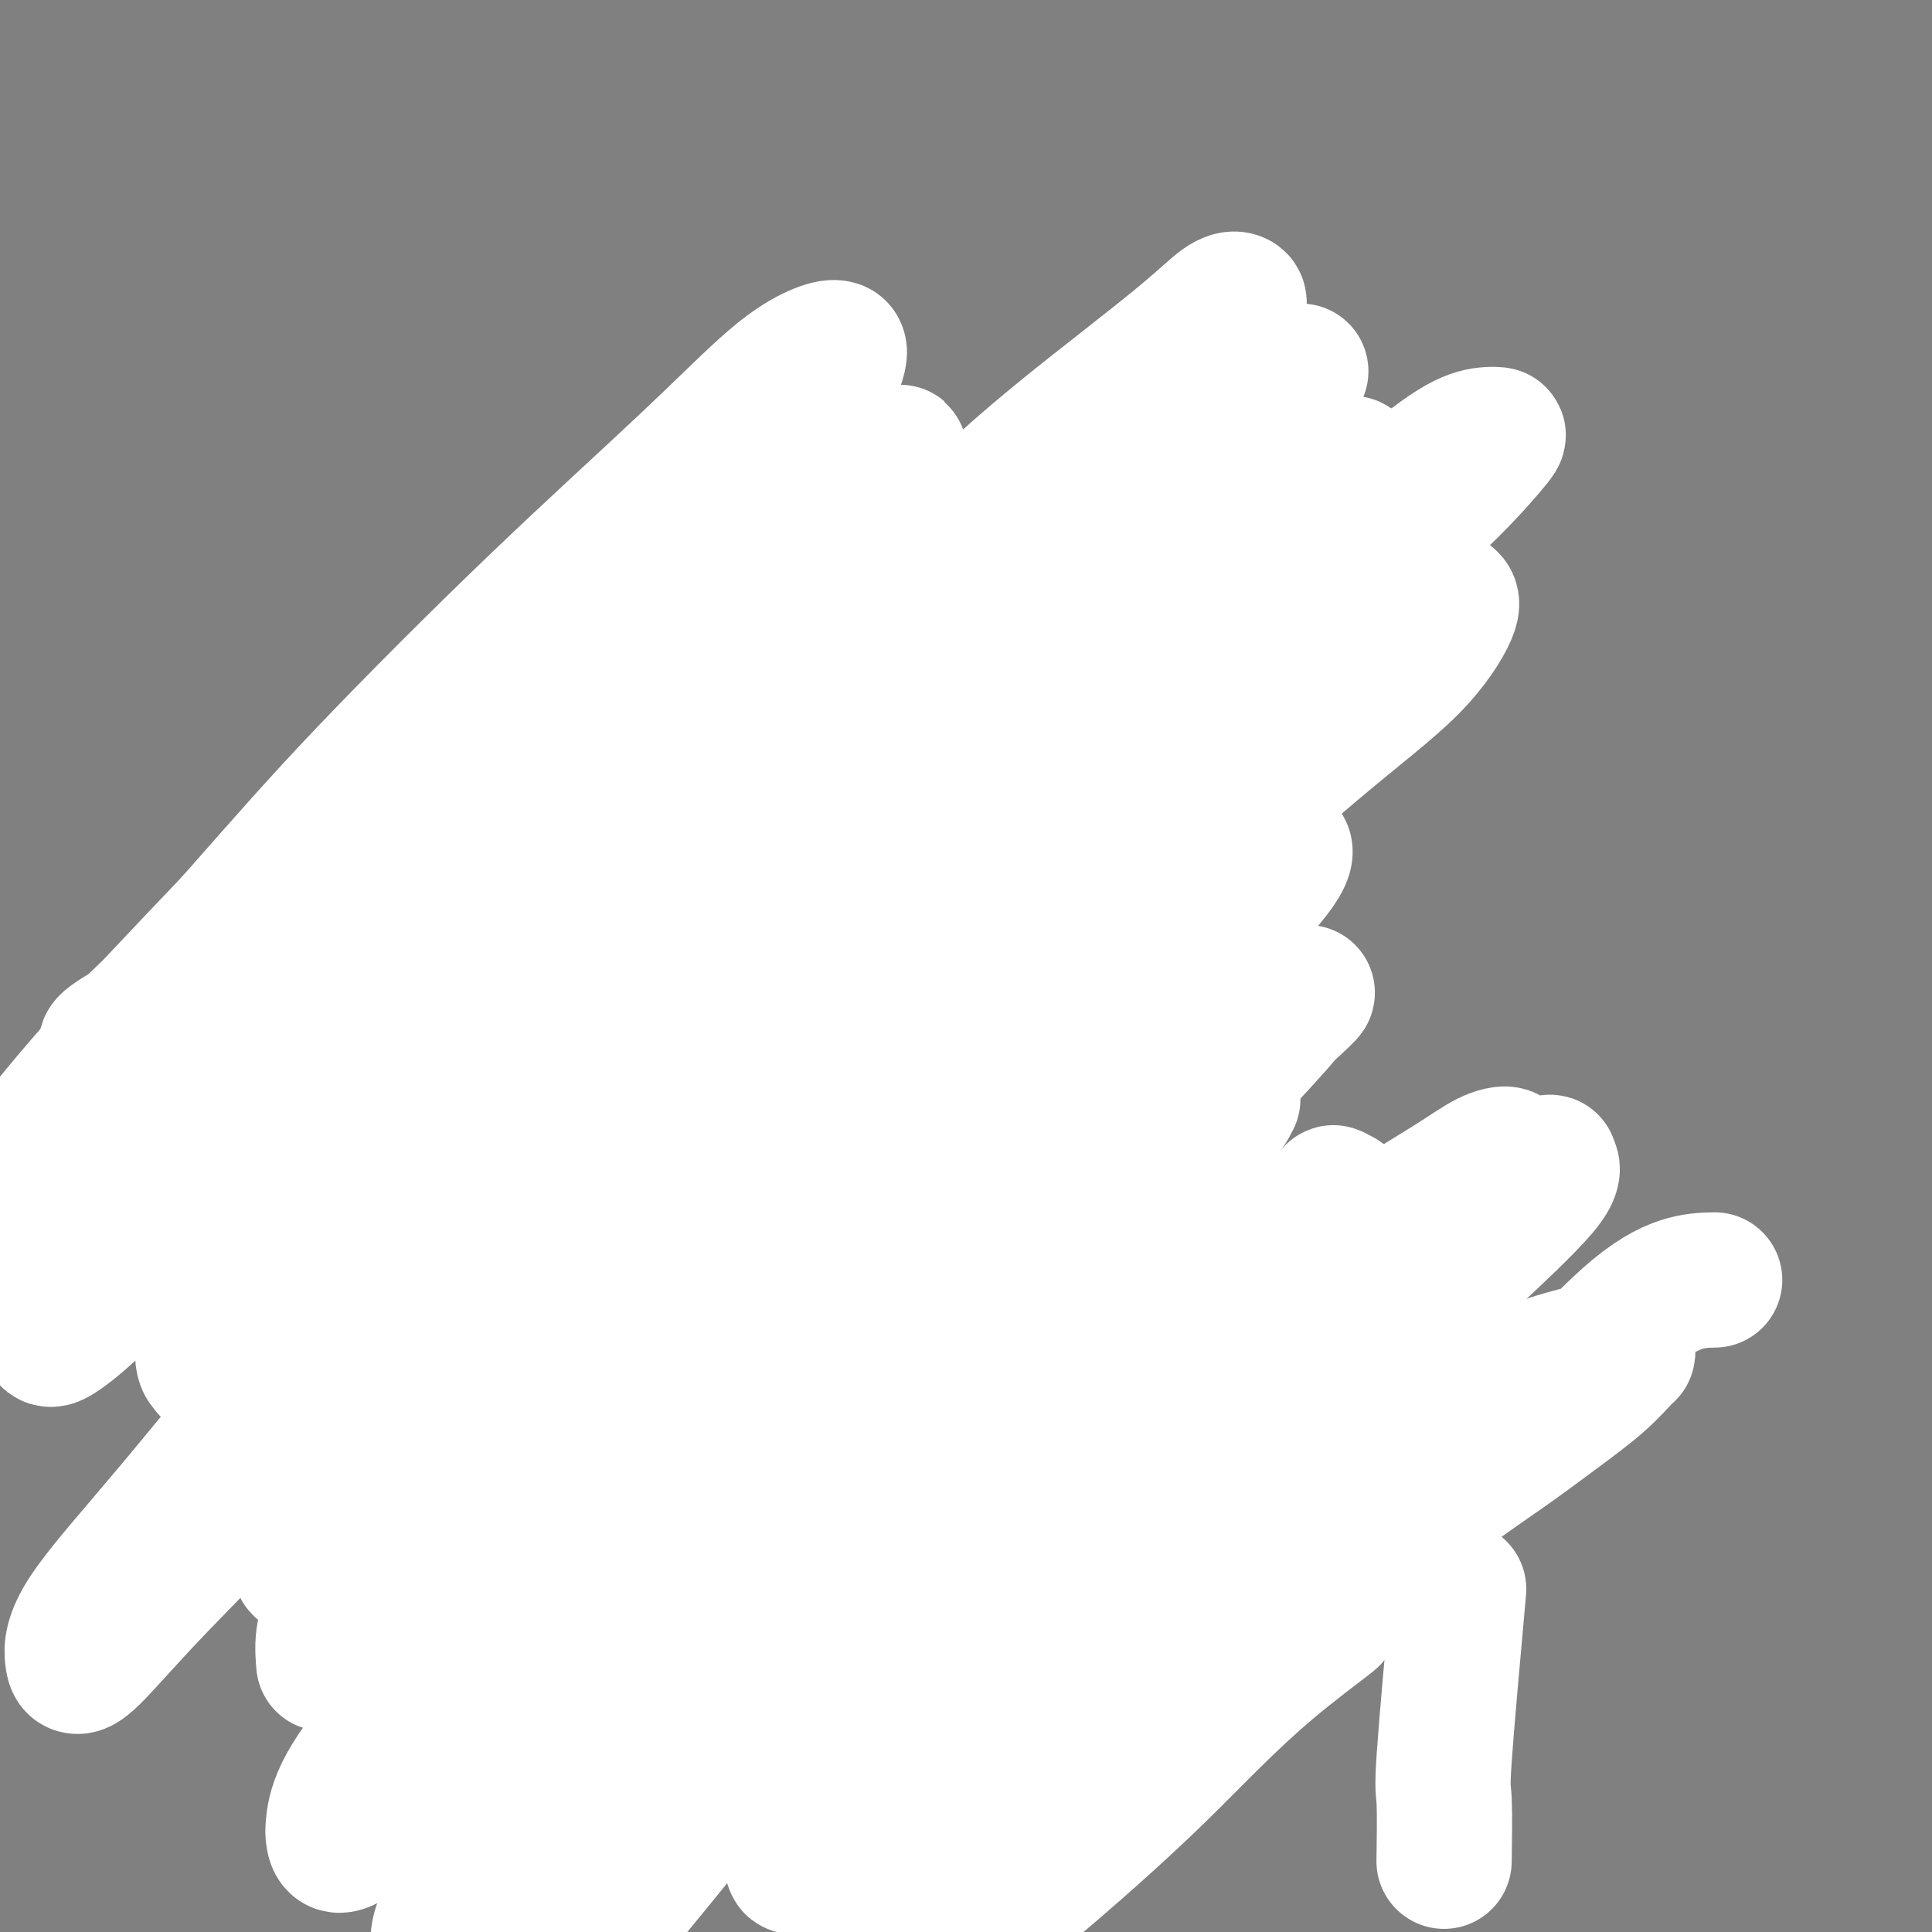 <svg viewBox='0 0 400 400' version='1.1' xmlns='http://www.w3.org/2000/svg' xmlns:xlink='http://www.w3.org/1999/xlink'><rect x="0" y="0" width="400" height="400" fill="#808080" stroke="none"/><g fill='none' stroke='#000000' stroke-width='6' stroke-linecap='round' stroke-linejoin='round'><path d='M84,149c1.693,3.891 3.386,7.783 4,10c0.614,2.217 0.150,2.761 0,4c-0.150,1.239 0.013,3.174 0,5c-0.013,1.826 -0.201,3.543 0,5c0.201,1.457 0.790,2.655 1,4c0.210,1.345 0.042,2.839 0,4c-0.042,1.161 0.044,1.990 0,3c-0.044,1.010 -0.218,2.203 0,3c0.218,0.797 0.828,1.200 1,2c0.172,0.800 -0.094,1.999 0,3c0.094,1.001 0.547,1.804 1,3c0.453,1.196 0.905,2.784 1,4c0.095,1.216 -0.168,2.061 0,3c0.168,0.939 0.767,1.971 1,3c0.233,1.029 0.100,2.054 0,3c-0.100,0.946 -0.167,1.813 0,3c0.167,1.187 0.566,2.693 1,4c0.434,1.307 0.901,2.414 1,4c0.099,1.586 -0.169,3.652 0,5c0.169,1.348 0.777,1.978 1,3c0.223,1.022 0.063,2.437 0,4c-0.063,1.563 -0.027,3.275 0,5c0.027,1.725 0.046,3.465 0,5c-0.046,1.535 -0.156,2.867 0,4c0.156,1.133 0.578,2.066 1,3'/><path d='M97,248c1.394,14.465 0.377,6.129 0,4c-0.377,-2.129 -0.116,1.949 0,4c0.116,2.051 0.086,2.074 0,3c-0.086,0.926 -0.229,2.754 0,4c0.229,1.246 0.831,1.910 1,3c0.169,1.090 -0.096,2.605 0,4c0.096,1.395 0.551,2.671 1,4c0.449,1.329 0.891,2.710 1,4c0.109,1.290 -0.114,2.487 0,4c0.114,1.513 0.567,3.340 1,5c0.433,1.660 0.848,3.151 1,5c0.152,1.849 0.041,4.056 0,6c-0.041,1.944 -0.011,3.626 0,5c0.011,1.374 0.003,2.439 0,4c-0.003,1.561 -0.001,3.618 0,5c0.001,1.382 0.000,2.090 0,3c-0.000,0.910 -0.000,2.024 0,3c0.000,0.976 0.000,1.814 0,3c-0.000,1.186 -0.001,2.718 0,4c0.001,1.282 0.004,2.313 0,3c-0.004,0.687 -0.016,1.032 0,2c0.016,0.968 0.061,2.561 0,4c-0.061,1.439 -0.227,2.724 0,4c0.227,1.276 0.848,2.543 1,4c0.152,1.457 -0.166,3.105 0,5c0.166,1.895 0.815,4.038 1,6c0.185,1.962 -0.094,3.744 0,5c0.094,1.256 0.561,1.986 1,3c0.439,1.014 0.849,2.311 1,3c0.151,0.689 0.043,0.768 0,1c-0.043,0.232 -0.022,0.616 0,1'/><path d='M106,366c1.570,18.480 0.994,5.680 1,1c0.006,-4.680 0.592,-1.239 1,0c0.408,1.239 0.637,0.276 1,0c0.363,-0.276 0.859,0.136 1,0c0.141,-0.136 -0.072,-0.821 0,-1c0.072,-0.179 0.428,0.148 1,0c0.572,-0.148 1.361,-0.772 2,-1c0.639,-0.228 1.128,-0.061 2,0c0.872,0.061 2.127,0.016 3,0c0.873,-0.016 1.363,-0.004 2,0c0.637,0.004 1.421,0.001 2,0c0.579,-0.001 0.952,-0.000 2,0c1.048,0.000 2.772,0.000 4,0c1.228,-0.000 1.959,-0.000 3,0c1.041,0.000 2.393,0.000 4,0c1.607,-0.000 3.468,-0.000 5,0c1.532,0.000 2.735,0.000 4,0c1.265,-0.000 2.593,-0.000 4,0c1.407,0.000 2.893,0.000 4,0c1.107,-0.000 1.833,-0.000 3,0c1.167,0.000 2.773,0.000 4,0c1.227,-0.000 2.076,-0.000 3,0c0.924,0.000 1.924,0.000 3,0c1.076,-0.000 2.226,-0.000 3,0c0.774,0.000 1.170,0.000 2,0c0.830,-0.000 2.094,-0.000 3,0c0.906,0.000 1.453,0.000 2,0'/><path d='M175,365c11.048,-0.155 4.167,-0.041 2,0c-2.167,0.041 0.381,0.011 2,0c1.619,-0.011 2.310,-0.003 3,0c0.690,0.003 1.381,-0.000 2,0c0.619,0.000 1.167,0.004 2,0c0.833,-0.004 1.951,-0.015 3,0c1.049,0.015 2.028,0.057 3,0c0.972,-0.057 1.936,-0.212 3,0c1.064,0.212 2.229,0.793 3,1c0.771,0.207 1.147,0.041 2,0c0.853,-0.041 2.183,0.042 3,0c0.817,-0.042 1.122,-0.208 2,0c0.878,0.208 2.328,0.792 3,1c0.672,0.208 0.565,0.042 1,0c0.435,-0.042 1.412,0.040 2,0c0.588,-0.040 0.787,-0.203 1,0c0.213,0.203 0.441,0.772 1,1c0.559,0.228 1.448,0.114 2,0c0.552,-0.114 0.765,-0.227 1,0c0.235,0.227 0.492,0.793 1,1c0.508,0.207 1.267,0.056 2,0c0.733,-0.056 1.439,-0.015 2,0c0.561,0.015 0.977,0.004 1,0c0.023,-0.004 -0.347,-0.001 0,0c0.347,0.001 1.413,0.000 2,0c0.587,-0.000 0.697,-0.000 1,0c0.303,0.000 0.801,0.000 1,0c0.199,-0.000 0.100,-0.000 0,0'/><path d='M226,369c7.890,0.440 2.114,-0.460 0,-1c-2.114,-0.540 -0.567,-0.718 0,-1c0.567,-0.282 0.152,-0.666 0,-1c-0.152,-0.334 -0.042,-0.617 0,-1c0.042,-0.383 0.014,-0.864 0,-1c-0.014,-0.136 -0.015,0.074 0,0c0.015,-0.074 0.047,-0.433 0,-1c-0.047,-0.567 -0.171,-1.344 0,-2c0.171,-0.656 0.638,-1.193 1,-2c0.362,-0.807 0.618,-1.884 1,-3c0.382,-1.116 0.891,-2.272 1,-3c0.109,-0.728 -0.182,-1.027 0,-2c0.182,-0.973 0.837,-2.621 1,-4c0.163,-1.379 -0.166,-2.490 0,-4c0.166,-1.510 0.828,-3.418 1,-5c0.172,-1.582 -0.146,-2.837 0,-5c0.146,-2.163 0.756,-5.234 1,-8c0.244,-2.766 0.122,-5.225 0,-8c-0.122,-2.775 -0.244,-5.864 0,-9c0.244,-3.136 0.854,-6.319 1,-9c0.146,-2.681 -0.171,-4.859 0,-7c0.171,-2.141 0.830,-4.245 1,-6c0.170,-1.755 -0.151,-3.162 0,-5c0.151,-1.838 0.772,-4.107 1,-6c0.228,-1.893 0.061,-3.409 0,-5c-0.061,-1.591 -0.016,-3.258 0,-5c0.016,-1.742 0.004,-3.560 0,-5c-0.004,-1.440 -0.001,-2.503 0,-4c0.001,-1.497 0.000,-3.428 0,-5c-0.000,-1.572 -0.000,-2.786 0,-4'/><path d='M235,247c0.403,-12.962 -0.089,-6.368 0,-5c0.089,1.368 0.759,-2.492 1,-5c0.241,-2.508 0.055,-3.665 0,-5c-0.055,-1.335 0.023,-2.848 0,-5c-0.023,-2.152 -0.147,-4.941 0,-7c0.147,-2.059 0.565,-3.386 1,-5c0.435,-1.614 0.886,-3.516 1,-5c0.114,-1.484 -0.110,-2.551 0,-4c0.110,-1.449 0.554,-3.279 1,-5c0.446,-1.721 0.893,-3.335 1,-5c0.107,-1.665 -0.125,-3.383 0,-5c0.125,-1.617 0.607,-3.132 1,-5c0.393,-1.868 0.697,-4.089 1,-6c0.303,-1.911 0.606,-3.511 1,-5c0.394,-1.489 0.880,-2.865 1,-4c0.120,-1.135 -0.127,-2.027 0,-3c0.127,-0.973 0.626,-2.027 1,-3c0.374,-0.973 0.622,-1.865 1,-3c0.378,-1.135 0.886,-2.513 1,-4c0.114,-1.487 -0.166,-3.085 0,-4c0.166,-0.915 0.776,-1.149 1,-2c0.224,-0.851 0.060,-2.318 0,-3c-0.060,-0.682 -0.016,-0.578 0,-1c0.016,-0.422 0.004,-1.370 0,-2c-0.004,-0.630 -0.001,-0.942 0,-1c0.001,-0.058 0.000,0.139 0,0c-0.000,-0.139 -0.000,-0.615 0,-1c0.000,-0.385 0.000,-0.681 0,-1c-0.000,-0.319 -0.000,-0.663 0,-1c0.000,-0.337 0.000,-0.668 0,-1c-0.000,-0.332 -0.000,-0.666 0,-1'/><path d='M248,140c1.815,-16.553 -0.148,-4.435 -1,0c-0.852,4.435 -0.593,1.188 -1,0c-0.407,-1.188 -1.480,-0.318 -2,0c-0.520,0.318 -0.485,0.085 -1,0c-0.515,-0.085 -1.578,-0.023 -2,0c-0.422,0.023 -0.203,0.006 -1,0c-0.797,-0.006 -2.611,-0.002 -4,0c-1.389,0.002 -2.352,0.000 -3,0c-0.648,-0.000 -0.980,-0.000 -2,0c-1.020,0.000 -2.726,0.000 -4,0c-1.274,-0.000 -2.115,-0.000 -3,0c-0.885,0.000 -1.814,0.000 -3,0c-1.186,-0.000 -2.630,-0.000 -4,0c-1.370,0.000 -2.666,0.000 -4,0c-1.334,-0.000 -2.704,-0.000 -4,0c-1.296,0.000 -2.517,0.000 -4,0c-1.483,-0.000 -3.227,-0.000 -5,0c-1.773,0.000 -3.573,0.000 -5,0c-1.427,-0.000 -2.480,-0.000 -4,0c-1.520,0.000 -3.505,0.000 -5,0c-1.495,-0.000 -2.499,-0.000 -4,0c-1.501,0.000 -3.499,0.000 -5,0c-1.501,-0.000 -2.504,-0.000 -4,0c-1.496,0.000 -3.483,0.000 -5,0c-1.517,-0.000 -2.562,-0.000 -4,0c-1.438,0.000 -3.268,0.000 -5,0c-1.732,-0.000 -3.366,0.000 -5,0'/><path d='M154,140c-15.644,-0.059 -7.755,-0.208 -6,0c1.755,0.208 -2.625,0.773 -5,1c-2.375,0.227 -2.746,0.117 -4,0c-1.254,-0.117 -3.392,-0.241 -5,0c-1.608,0.241 -2.688,0.848 -4,1c-1.312,0.152 -2.857,-0.152 -4,0c-1.143,0.152 -1.885,0.759 -3,1c-1.115,0.241 -2.604,0.117 -4,0c-1.396,-0.117 -2.699,-0.228 -4,0c-1.301,0.228 -2.601,0.793 -4,1c-1.399,0.207 -2.896,0.055 -4,0c-1.104,-0.055 -1.813,-0.015 -3,0c-1.187,0.015 -2.850,0.004 -4,0c-1.150,-0.004 -1.785,-0.001 -3,0c-1.215,0.001 -3.009,-0.001 -4,0c-0.991,0.001 -1.180,0.004 -2,0c-0.820,-0.004 -2.272,-0.015 -3,0c-0.728,0.015 -0.731,0.056 -1,0c-0.269,-0.056 -0.803,-0.207 -1,0c-0.197,0.207 -0.056,0.774 0,1c0.056,0.226 0.028,0.113 0,0'/></g>
<g fill='none' stroke='#00BAD8' stroke-width='6' stroke-linecap='round' stroke-linejoin='round'><path d='M92,237c1.170,0.000 2.339,0.001 3,0c0.661,-0.001 0.812,-0.003 2,0c1.188,0.003 3.413,0.011 5,0c1.587,-0.011 2.535,-0.041 4,0c1.465,0.041 3.445,0.155 5,0c1.555,-0.155 2.683,-0.577 4,-1c1.317,-0.423 2.822,-0.845 4,-1c1.178,-0.155 2.030,-0.041 3,0c0.970,0.041 2.060,0.011 3,0c0.940,-0.011 1.731,-0.003 3,0c1.269,0.003 3.015,0.001 4,0c0.985,-0.001 1.208,-0.000 2,0c0.792,0.000 2.154,0.000 3,0c0.846,-0.000 1.178,-0.000 2,0c0.822,0.000 2.134,0.000 3,0c0.866,-0.000 1.285,-0.000 2,0c0.715,0.000 1.727,0.000 3,0c1.273,-0.000 2.809,-0.000 4,0c1.191,0.000 2.039,0.000 3,0c0.961,-0.000 2.035,-0.000 3,0c0.965,0.000 1.819,0.000 3,0c1.181,-0.000 2.688,-0.000 4,0c1.312,0.000 2.430,0.000 4,0c1.570,-0.000 3.591,-0.000 5,0c1.409,0.000 2.204,0.000 3,0'/><path d='M176,235c13.543,-0.305 5.401,-0.067 3,0c-2.401,0.067 0.939,-0.038 3,0c2.061,0.038 2.844,0.220 4,0c1.156,-0.220 2.684,-0.843 4,-1c1.316,-0.157 2.421,0.150 4,0c1.579,-0.150 3.633,-0.758 5,-1c1.367,-0.242 2.047,-0.117 3,0c0.953,0.117 2.180,0.228 3,0c0.820,-0.228 1.233,-0.793 2,-1c0.767,-0.207 1.887,-0.055 3,0c1.113,0.055 2.219,0.015 3,0c0.781,-0.015 1.239,-0.004 2,0c0.761,0.004 1.827,0.001 3,0c1.173,-0.001 2.454,-0.000 3,0c0.546,0.000 0.359,0.000 1,0c0.641,-0.000 2.112,-0.000 3,0c0.888,0.000 1.194,0.000 2,0c0.806,-0.000 2.111,-0.000 3,0c0.889,0.000 1.363,0.000 2,0c0.637,-0.000 1.439,-0.000 2,0c0.561,0.000 0.882,0.000 1,0c0.118,-0.000 0.034,-0.000 0,0c-0.034,0.000 -0.017,0.000 0,0'/><path d='M97,284c-0.462,-3.030 -0.924,-6.059 -1,-8c-0.076,-1.941 0.236,-2.793 1,-4c0.764,-1.207 1.982,-2.768 3,-4c1.018,-1.232 1.837,-2.134 3,-3c1.163,-0.866 2.669,-1.697 5,1c2.331,2.697 5.486,8.922 8,14c2.514,5.078 4.386,9.007 6,13c1.614,3.993 2.970,8.048 4,12c1.030,3.952 1.733,7.802 2,11c0.267,3.198 0.099,5.744 0,8c-0.099,2.256 -0.128,4.221 0,5c0.128,0.779 0.413,0.373 0,0c-0.413,-0.373 -1.525,-0.714 -3,-4c-1.475,-3.286 -3.314,-9.516 -5,-16c-1.686,-6.484 -3.218,-13.222 -4,-20c-0.782,-6.778 -0.814,-13.594 -1,-19c-0.186,-5.406 -0.526,-9.400 0,-13c0.526,-3.600 1.917,-6.804 3,-9c1.083,-2.196 1.858,-3.383 3,-4c1.142,-0.617 2.650,-0.664 4,0c1.350,0.664 2.541,2.040 4,6c1.459,3.960 3.185,10.504 4,17c0.815,6.496 0.718,12.945 1,19c0.282,6.055 0.944,11.718 1,17c0.056,5.282 -0.493,10.184 -1,14c-0.507,3.816 -0.973,6.545 -2,9c-1.027,2.455 -2.615,4.636 -4,6c-1.385,1.364 -2.567,1.912 -4,2c-1.433,0.088 -3.117,-0.284 -5,-4c-1.883,-3.716 -3.967,-10.776 -5,-18c-1.033,-7.224 -1.017,-14.612 -1,-22'/><path d='M113,290c-0.046,-6.972 0.340,-13.403 1,-19c0.660,-5.597 1.593,-10.362 3,-14c1.407,-3.638 3.287,-6.150 5,-8c1.713,-1.850 3.261,-3.037 5,-3c1.739,0.037 3.671,1.297 6,6c2.329,4.703 5.055,12.850 7,20c1.945,7.150 3.107,13.305 4,19c0.893,5.695 1.516,10.930 2,16c0.484,5.070 0.828,9.974 0,14c-0.828,4.026 -2.829,7.175 -5,10c-2.171,2.825 -4.511,5.325 -7,7c-2.489,1.675 -5.127,2.524 -8,2c-2.873,-0.524 -5.981,-2.423 -9,-7c-3.019,-4.577 -5.948,-11.834 -8,-19c-2.052,-7.166 -3.227,-14.241 -4,-21c-0.773,-6.759 -1.145,-13.203 -1,-19c0.145,-5.797 0.805,-10.949 2,-15c1.195,-4.051 2.924,-7.002 5,-9c2.076,-1.998 4.500,-3.042 7,-3c2.500,0.042 5.076,1.171 8,4c2.924,2.829 6.195,7.360 9,12c2.805,4.640 5.143,9.390 7,15c1.857,5.610 3.231,12.081 4,18c0.769,5.919 0.933,11.285 1,16c0.067,4.715 0.038,8.777 0,12c-0.038,3.223 -0.086,5.605 -1,7c-0.914,1.395 -2.695,1.802 -5,2c-2.305,0.198 -5.133,0.187 -8,-2c-2.867,-2.187 -5.772,-6.550 -8,-11c-2.228,-4.450 -3.779,-8.986 -5,-15c-1.221,-6.014 -2.110,-13.507 -3,-21'/><path d='M117,284c-1.456,-8.441 -1.095,-11.543 0,-16c1.095,-4.457 2.925,-10.269 5,-14c2.075,-3.731 4.394,-5.382 7,-6c2.606,-0.618 5.500,-0.203 8,0c2.500,0.203 4.606,0.193 7,2c2.394,1.807 5.077,5.431 7,10c1.923,4.569 3.088,10.083 4,16c0.912,5.917 1.573,12.236 2,18c0.427,5.764 0.621,10.972 0,16c-0.621,5.028 -2.056,9.877 -4,14c-1.944,4.123 -4.398,7.522 -7,10c-2.602,2.478 -5.354,4.036 -8,5c-2.646,0.964 -5.186,1.332 -8,0c-2.814,-1.332 -5.900,-4.366 -8,-9c-2.100,-4.634 -3.212,-10.870 -4,-18c-0.788,-7.130 -1.253,-15.156 -1,-22c0.253,-6.844 1.223,-12.507 3,-18c1.777,-5.493 4.362,-10.814 7,-15c2.638,-4.186 5.330,-7.235 8,-9c2.670,-1.765 5.317,-2.246 8,-2c2.683,0.246 5.403,1.219 8,4c2.597,2.781 5.070,7.368 7,13c1.930,5.632 3.316,12.307 4,20c0.684,7.693 0.666,16.404 1,24c0.334,7.596 1.019,14.077 0,20c-1.019,5.923 -3.741,11.287 -6,15c-2.259,3.713 -4.056,5.774 -6,7c-1.944,1.226 -4.037,1.617 -6,1c-1.963,-0.617 -3.798,-2.243 -5,-7c-1.202,-4.757 -1.772,-12.645 -2,-21c-0.228,-8.355 -0.114,-17.178 0,-26'/><path d='M138,296c0.168,-11.930 1.587,-18.255 4,-25c2.413,-6.745 5.819,-13.909 9,-19c3.181,-5.091 6.138,-8.107 9,-10c2.862,-1.893 5.629,-2.662 8,-3c2.371,-0.338 4.345,-0.244 6,2c1.655,2.244 2.992,6.638 4,13c1.008,6.362 1.688,14.691 2,23c0.312,8.309 0.256,16.596 0,24c-0.256,7.404 -0.713,13.924 -2,19c-1.287,5.076 -3.406,8.708 -5,11c-1.594,2.292 -2.663,3.243 -4,4c-1.337,0.757 -2.941,1.320 -4,-1c-1.059,-2.320 -1.574,-7.524 -2,-14c-0.426,-6.476 -0.763,-14.224 0,-22c0.763,-7.776 2.625,-15.580 5,-22c2.375,-6.420 5.263,-11.455 8,-16c2.737,-4.545 5.322,-8.599 8,-11c2.678,-2.401 5.450,-3.149 8,-4c2.550,-0.851 4.879,-1.804 7,0c2.121,1.804 4.036,6.366 5,12c0.964,5.634 0.978,12.341 1,19c0.022,6.659 0.052,13.269 0,20c-0.052,6.731 -0.185,13.582 -1,19c-0.815,5.418 -2.313,9.403 -4,12c-1.687,2.597 -3.565,3.807 -5,5c-1.435,1.193 -2.429,2.369 -3,1c-0.571,-1.369 -0.720,-5.285 -1,-10c-0.280,-4.715 -0.691,-10.231 -1,-17c-0.309,-6.769 -0.517,-14.791 0,-22c0.517,-7.209 1.758,-13.604 3,-20'/><path d='M193,264c1.164,-9.311 2.573,-11.589 4,-15c1.427,-3.411 2.873,-7.954 4,-10c1.127,-2.046 1.937,-1.594 3,-2c1.063,-0.406 2.380,-1.670 3,2c0.620,3.670 0.545,12.272 1,20c0.455,7.728 1.441,14.580 2,22c0.559,7.420 0.691,15.408 1,22c0.309,6.592 0.793,11.787 1,16c0.207,4.213 0.135,7.443 0,9c-0.135,1.557 -0.333,1.440 -1,1c-0.667,-0.440 -1.802,-1.204 -3,-4c-1.198,-2.796 -2.457,-7.625 -4,-13c-1.543,-5.375 -3.369,-11.296 -4,-18c-0.631,-6.704 -0.066,-14.190 0,-20c0.066,-5.810 -0.365,-9.942 0,-14c0.365,-4.058 1.526,-8.040 3,-11c1.474,-2.960 3.260,-4.898 5,-6c1.740,-1.102 3.435,-1.368 5,-1c1.565,0.368 3.000,1.369 4,5c1.000,3.631 1.564,9.892 2,16c0.436,6.108 0.744,12.063 1,18c0.256,5.937 0.462,11.857 0,17c-0.462,5.143 -1.590,9.509 -3,14c-1.410,4.491 -3.102,9.107 -5,12c-1.898,2.893 -4.004,4.062 -6,5c-1.996,0.938 -3.884,1.644 -6,1c-2.116,-0.644 -4.459,-2.637 -6,-6c-1.541,-3.363 -2.279,-8.097 -3,-14c-0.721,-5.903 -1.425,-12.974 -2,-20c-0.575,-7.026 -1.021,-14.007 0,-20c1.021,-5.993 3.511,-10.996 6,-16'/><path d='M195,254c1.977,-4.070 3.920,-6.245 6,-8c2.080,-1.755 4.296,-3.089 6,-4c1.704,-0.911 2.894,-1.400 4,0c1.106,1.400 2.126,4.690 3,9c0.874,4.310 1.600,9.639 2,16c0.400,6.361 0.472,13.754 0,21c-0.472,7.246 -1.489,14.346 -3,20c-1.511,5.654 -3.516,9.862 -6,14c-2.484,4.138 -5.446,8.207 -8,11c-2.554,2.793 -4.699,4.311 -7,5c-2.301,0.689 -4.759,0.550 -7,0c-2.241,-0.550 -4.266,-1.513 -6,-5c-1.734,-3.487 -3.176,-9.500 -4,-16c-0.824,-6.500 -1.031,-13.487 -1,-20c0.031,-6.513 0.301,-12.554 2,-18c1.699,-5.446 4.829,-10.299 8,-14c3.171,-3.701 6.384,-6.250 9,-8c2.616,-1.750 4.636,-2.702 7,-3c2.364,-0.298 5.073,0.059 7,3c1.927,2.941 3.072,8.466 4,14c0.928,5.534 1.639,11.077 2,17c0.361,5.923 0.373,12.225 0,18c-0.373,5.775 -1.132,11.021 -3,16c-1.868,4.979 -4.846,9.689 -8,14c-3.154,4.311 -6.484,8.222 -10,11c-3.516,2.778 -7.218,4.421 -10,5c-2.782,0.579 -4.642,0.093 -7,0c-2.358,-0.093 -5.212,0.206 -7,-2c-1.788,-2.206 -2.511,-6.916 -3,-12c-0.489,-5.084 -0.745,-10.542 -1,-16'/><path d='M164,322c-0.498,-7.326 0.258,-11.642 2,-17c1.742,-5.358 4.470,-11.760 7,-17c2.530,-5.240 4.860,-9.320 7,-12c2.140,-2.680 4.088,-3.961 6,-5c1.912,-1.039 3.789,-1.836 5,-2c1.211,-0.164 1.757,0.306 2,3c0.243,2.694 0.182,7.611 0,13c-0.182,5.389 -0.484,11.249 -2,17c-1.516,5.751 -4.247,11.392 -7,17c-2.753,5.608 -5.529,11.182 -9,15c-3.471,3.818 -7.637,5.880 -11,8c-3.363,2.120 -5.924,4.297 -9,5c-3.076,0.703 -6.669,-0.068 -10,0c-3.331,0.068 -6.401,0.973 -9,0c-2.599,-0.973 -4.728,-3.825 -6,-8c-1.272,-4.175 -1.686,-9.672 -2,-14c-0.314,-4.328 -0.526,-7.487 1,-11c1.526,-3.513 4.790,-7.379 8,-11c3.210,-3.621 6.364,-6.997 9,-9c2.636,-2.003 4.753,-2.632 7,-3c2.247,-0.368 4.624,-0.473 6,-1c1.376,-0.527 1.753,-1.476 2,0c0.247,1.476 0.366,5.377 0,10c-0.366,4.623 -1.217,9.968 -3,15c-1.783,5.032 -4.499,9.750 -7,14c-2.501,4.250 -4.788,8.031 -7,11c-2.212,2.969 -4.350,5.127 -7,7c-2.650,1.873 -5.813,3.461 -8,4c-2.187,0.539 -3.396,0.030 -5,0c-1.604,-0.030 -3.601,0.420 -5,-1c-1.399,-1.420 -2.199,-4.710 -3,-8'/><path d='M116,342c-0.789,-3.508 -1.261,-8.279 -1,-13c0.261,-4.721 1.256,-9.391 3,-13c1.744,-3.609 4.236,-6.158 7,-9c2.764,-2.842 5.799,-5.977 8,-8c2.201,-2.023 3.567,-2.932 5,-4c1.433,-1.068 2.934,-2.293 4,-1c1.066,1.293 1.698,5.104 2,10c0.302,4.896 0.272,10.876 0,17c-0.272,6.124 -0.788,12.391 -2,17c-1.212,4.609 -3.120,7.561 -5,10c-1.880,2.439 -3.732,4.364 -6,5c-2.268,0.636 -4.952,-0.017 -7,0c-2.048,0.017 -3.460,0.703 -5,0c-1.540,-0.703 -3.209,-2.797 -4,-6c-0.791,-3.203 -0.703,-7.515 -1,-13c-0.297,-5.485 -0.980,-12.142 0,-18c0.980,-5.858 3.623,-10.918 6,-16c2.377,-5.082 4.489,-10.188 7,-15c2.511,-4.812 5.422,-9.331 8,-13c2.578,-3.669 4.823,-6.489 7,-8c2.177,-1.511 4.286,-1.713 6,-2c1.714,-0.287 3.034,-0.661 4,2c0.966,2.661 1.579,8.355 2,14c0.421,5.645 0.649,11.239 0,16c-0.649,4.761 -2.174,8.687 -4,12c-1.826,3.313 -3.953,6.012 -7,8c-3.047,1.988 -7.012,3.265 -10,4c-2.988,0.735 -4.997,0.929 -8,1c-3.003,0.071 -7.001,0.020 -10,-2c-2.999,-2.020 -5.000,-6.010 -7,-10'/><path d='M108,307c-2.174,-3.985 -4.110,-8.948 -5,-14c-0.890,-5.052 -0.733,-10.194 -1,-15c-0.267,-4.806 -0.959,-9.277 0,-13c0.959,-3.723 3.568,-6.699 6,-9c2.432,-2.301 4.685,-3.926 7,-5c2.315,-1.074 4.691,-1.598 7,-1c2.309,0.598 4.552,2.317 7,6c2.448,3.683 5.103,9.331 7,16c1.897,6.669 3.038,14.358 4,22c0.962,7.642 1.746,15.238 2,21c0.254,5.762 -0.023,9.691 0,14c0.023,4.309 0.347,8.997 0,12c-0.347,3.003 -1.363,4.322 -3,5c-1.637,0.678 -3.895,0.717 -6,1c-2.105,0.283 -4.056,0.810 -6,-1c-1.944,-1.810 -3.879,-5.958 -5,-10c-1.121,-4.042 -1.426,-7.979 -1,-13c0.426,-5.021 1.584,-11.125 4,-16c2.416,-4.875 6.091,-8.521 10,-12c3.909,-3.479 8.053,-6.792 12,-9c3.947,-2.208 7.696,-3.310 11,-4c3.304,-0.690 6.163,-0.968 9,0c2.837,0.968 5.652,3.180 8,7c2.348,3.820 4.230,9.246 6,14c1.770,4.754 3.428,8.834 4,13c0.572,4.166 0.059,8.418 0,13c-0.059,4.582 0.338,9.496 0,13c-0.338,3.504 -1.410,5.599 -2,7c-0.590,1.401 -0.697,2.108 -1,2c-0.303,-0.108 -0.801,-1.031 -1,-4c-0.199,-2.969 -0.100,-7.985 0,-13'/><path d='M181,334c-0.326,-4.623 -0.142,-8.680 1,-13c1.142,-4.320 3.241,-8.904 5,-13c1.759,-4.096 3.179,-7.704 5,-11c1.821,-3.296 4.043,-6.281 6,-8c1.957,-1.719 3.648,-2.173 5,-3c1.352,-0.827 2.364,-2.028 3,0c0.636,2.028 0.895,7.287 1,12c0.105,4.713 0.057,8.882 0,14c-0.057,5.118 -0.123,11.185 0,16c0.123,4.815 0.434,8.379 0,12c-0.434,3.621 -1.613,7.300 -2,10c-0.387,2.700 0.018,4.420 0,6c-0.018,1.580 -0.458,3.019 0,0c0.458,-3.019 1.815,-10.496 3,-16c1.185,-5.504 2.196,-9.035 3,-13c0.804,-3.965 1.399,-8.366 2,-12c0.601,-3.634 1.208,-6.502 2,-8c0.792,-1.498 1.767,-1.625 2,-2c0.233,-0.375 -0.278,-0.999 0,1c0.278,1.999 1.343,6.620 2,11c0.657,4.380 0.905,8.519 1,12c0.095,3.481 0.037,6.305 0,9c-0.037,2.695 -0.052,5.262 0,7c0.052,1.738 0.172,2.645 0,3c-0.172,0.355 -0.634,0.156 -1,0c-0.366,-0.156 -0.634,-0.269 -1,-2c-0.366,-1.731 -0.829,-5.082 -1,-9c-0.171,-3.918 -0.049,-8.405 0,-12c0.049,-3.595 0.024,-6.297 0,-9'/><path d='M217,316c-0.297,-6.695 0.460,-7.431 1,-8c0.540,-0.569 0.863,-0.970 1,-1c0.137,-0.030 0.087,0.313 0,3c-0.087,2.687 -0.210,7.719 -1,13c-0.790,5.281 -2.245,10.813 -3,16c-0.755,5.187 -0.809,10.030 -2,14c-1.191,3.970 -3.520,7.066 -5,9c-1.480,1.934 -2.113,2.706 -3,3c-0.887,0.294 -2.029,0.109 -3,-2c-0.971,-2.109 -1.770,-6.143 -2,-10c-0.230,-3.857 0.109,-7.535 0,-12c-0.109,-4.465 -0.666,-9.715 0,-14c0.666,-4.285 2.555,-7.605 4,-11c1.445,-3.395 2.445,-6.865 4,-9c1.555,-2.135 3.664,-2.933 5,-4c1.336,-1.067 1.899,-2.401 3,0c1.101,2.401 2.740,8.539 4,15c1.260,6.461 2.142,13.245 3,18c0.858,4.755 1.694,7.480 2,10c0.306,2.520 0.082,4.835 0,6c-0.082,1.165 -0.022,1.182 0,-1c0.022,-2.182 0.006,-6.561 0,-12c-0.006,-5.439 -0.002,-11.939 0,-19c0.002,-7.061 0.003,-14.684 0,-22c-0.003,-7.316 -0.011,-14.324 0,-21c0.011,-6.676 0.042,-13.018 1,-18c0.958,-4.982 2.844,-8.603 4,-11c1.156,-2.397 1.580,-3.568 2,-5c0.420,-1.432 0.834,-3.123 1,-1c0.166,2.123 0.083,8.062 0,14'/><path d='M233,256c0.254,5.216 0.390,11.756 0,18c-0.390,6.244 -1.306,12.192 -2,17c-0.694,4.808 -1.167,8.475 -2,11c-0.833,2.525 -2.026,3.906 -3,5c-0.974,1.094 -1.729,1.900 -3,2c-1.271,0.100 -3.058,-0.508 -4,-3c-0.942,-2.492 -1.038,-6.870 -2,-12c-0.962,-5.130 -2.788,-11.013 -4,-17c-1.212,-5.987 -1.809,-12.079 -2,-17c-0.191,-4.921 0.023,-8.670 0,-12c-0.023,-3.330 -0.283,-6.240 0,-8c0.283,-1.760 1.110,-2.370 2,-3c0.890,-0.630 1.844,-1.280 3,0c1.156,1.280 2.516,4.488 4,9c1.484,4.512 3.093,10.326 4,17c0.907,6.674 1.113,14.207 2,22c0.887,7.793 2.454,15.847 3,22c0.546,6.153 0.069,10.403 0,14c-0.069,3.597 0.268,6.539 0,8c-0.268,1.461 -1.142,1.442 -2,0c-0.858,-1.442 -1.699,-4.306 -2,-9c-0.301,-4.694 -0.063,-11.218 0,-18c0.063,-6.782 -0.050,-13.820 0,-20c0.050,-6.180 0.262,-11.500 1,-16c0.738,-4.500 2.001,-8.180 3,-10c0.999,-1.820 1.735,-1.778 2,-2c0.265,-0.222 0.060,-0.706 0,3c-0.060,3.706 0.025,11.602 0,19c-0.025,7.398 -0.161,14.300 -1,22c-0.839,7.700 -2.383,16.200 -4,23c-1.617,6.800 -3.309,11.900 -5,17'/><path d='M221,338c-2.240,8.796 -3.340,10.786 -5,13c-1.660,2.214 -3.881,4.654 -6,6c-2.119,1.346 -4.135,1.600 -6,2c-1.865,0.400 -3.578,0.945 -5,0c-1.422,-0.945 -2.554,-3.380 -4,-6c-1.446,-2.620 -3.207,-5.425 -4,-8c-0.793,-2.575 -0.618,-4.920 -1,-7c-0.382,-2.080 -1.319,-3.896 -2,-5c-0.681,-1.104 -1.104,-1.498 -2,-2c-0.896,-0.502 -2.263,-1.113 -4,0c-1.737,1.113 -3.842,3.951 -6,7c-2.158,3.049 -4.367,6.309 -7,9c-2.633,2.691 -5.689,4.813 -8,7c-2.311,2.187 -3.875,4.440 -6,6c-2.125,1.560 -4.809,2.428 -7,3c-2.191,0.572 -3.889,0.847 -5,1c-1.111,0.153 -1.636,0.184 -2,0c-0.364,-0.184 -0.566,-0.584 -1,-1c-0.434,-0.416 -1.101,-0.850 0,-2c1.101,-1.150 3.970,-3.016 6,-5c2.030,-1.984 3.223,-4.086 5,-6c1.777,-1.914 4.140,-3.639 6,-5c1.860,-1.361 3.217,-2.358 4,-3c0.783,-0.642 0.992,-0.928 1,-1c0.008,-0.072 -0.186,0.071 -2,0c-1.814,-0.071 -5.250,-0.355 -9,1c-3.750,1.355 -7.814,4.349 -12,7c-4.186,2.651 -8.493,4.958 -12,7c-3.507,2.042 -6.213,3.819 -9,5c-2.787,1.181 -5.653,1.766 -7,2c-1.347,0.234 -1.173,0.117 -1,0'/><path d='M110,363c-5.784,2.468 0.258,-1.862 4,-5c3.742,-3.138 5.186,-5.085 8,-7c2.814,-1.915 6.998,-3.798 10,-6c3.002,-2.202 4.823,-4.723 7,-6c2.177,-1.277 4.712,-1.311 6,-2c1.288,-0.689 1.330,-2.033 1,-2c-0.330,0.033 -1.031,1.442 -3,3c-1.969,1.558 -5.206,3.266 -8,5c-2.794,1.734 -5.144,3.496 -8,5c-2.856,1.504 -6.216,2.751 -9,4c-2.784,1.249 -4.991,2.501 -7,3c-2.009,0.499 -3.818,0.245 -5,0c-1.182,-0.245 -1.736,-0.483 -2,-2c-0.264,-1.517 -0.239,-4.314 0,-7c0.239,-2.686 0.691,-5.261 2,-8c1.309,-2.739 3.475,-5.642 5,-8c1.525,-2.358 2.408,-4.171 4,-5c1.592,-0.829 3.892,-0.674 5,-1c1.108,-0.326 1.024,-1.135 1,0c-0.024,1.135 0.012,4.212 0,7c-0.012,2.788 -0.071,5.287 0,8c0.071,2.713 0.273,5.639 0,8c-0.273,2.361 -1.022,4.157 -2,5c-0.978,0.843 -2.185,0.734 -3,1c-0.815,0.266 -1.239,0.906 -2,0c-0.761,-0.906 -1.859,-3.359 -3,-6c-1.141,-2.641 -2.326,-5.469 -3,-9c-0.674,-3.531 -0.837,-7.766 -1,-12'/><path d='M107,326c-0.593,-4.729 -0.076,-6.050 0,-8c0.076,-1.950 -0.287,-4.528 0,-6c0.287,-1.472 1.226,-1.836 2,-2c0.774,-0.164 1.384,-0.126 2,0c0.616,0.126 1.237,0.340 2,2c0.763,1.660 1.669,4.768 2,8c0.331,3.232 0.088,6.590 0,10c-0.088,3.410 -0.023,6.872 0,9c0.023,2.128 0.002,2.922 0,4c-0.002,1.078 0.016,2.440 0,1c-0.016,-1.440 -0.065,-5.680 0,-10c0.065,-4.320 0.244,-8.718 1,-13c0.756,-4.282 2.091,-8.446 4,-13c1.909,-4.554 4.394,-9.498 7,-14c2.606,-4.502 5.334,-8.561 8,-12c2.666,-3.439 5.271,-6.259 8,-8c2.729,-1.741 5.581,-2.405 8,-3c2.419,-0.595 4.403,-1.121 6,-1c1.597,0.121 2.807,0.891 4,3c1.193,2.109 2.370,5.559 3,10c0.630,4.441 0.714,9.873 1,14c0.286,4.127 0.773,6.950 0,10c-0.773,3.050 -2.808,6.328 -5,8c-2.192,1.672 -4.542,1.738 -7,2c-2.458,0.262 -5.024,0.719 -7,0c-1.976,-0.719 -3.361,-2.615 -5,-5c-1.639,-2.385 -3.532,-5.258 -5,-9c-1.468,-3.742 -2.511,-8.354 -3,-13c-0.489,-4.646 -0.426,-9.328 0,-13c0.426,-3.672 1.213,-6.336 2,-9'/><path d='M135,268c1.352,-4.882 3.733,-6.087 6,-7c2.267,-0.913 4.421,-1.535 7,-2c2.579,-0.465 5.583,-0.773 9,0c3.417,0.773 7.247,2.628 10,5c2.753,2.372 4.431,5.262 6,8c1.569,2.738 3.031,5.324 4,9c0.969,3.676 1.444,8.442 0,13c-1.444,4.558 -4.808,8.910 -8,13c-3.192,4.090 -6.211,7.920 -9,11c-2.789,3.080 -5.349,5.410 -8,7c-2.651,1.590 -5.393,2.439 -8,3c-2.607,0.561 -5.078,0.835 -7,-1c-1.922,-1.835 -3.295,-5.779 -4,-11c-0.705,-5.221 -0.744,-11.721 0,-18c0.744,-6.279 2.269,-12.338 5,-18c2.731,-5.662 6.668,-10.926 11,-15c4.332,-4.074 9.058,-6.959 13,-9c3.942,-2.041 7.098,-3.237 11,-4c3.902,-0.763 8.549,-1.092 12,0c3.451,1.092 5.707,3.604 8,7c2.293,3.396 4.624,7.677 6,13c1.376,5.323 1.797,11.689 1,18c-0.797,6.311 -2.811,12.568 -6,18c-3.189,5.432 -7.554,10.039 -11,13c-3.446,2.961 -5.975,4.276 -9,5c-3.025,0.724 -6.546,0.857 -10,0c-3.454,-0.857 -6.840,-2.705 -9,-5c-2.160,-2.295 -3.094,-5.038 -4,-9c-0.906,-3.962 -1.782,-9.144 -2,-14c-0.218,-4.856 0.224,-9.388 2,-13c1.776,-3.612 4.888,-6.306 8,-9'/><path d='M159,276c3.352,-2.604 7.731,-4.616 11,-7c3.269,-2.384 5.427,-5.142 12,-1c6.573,4.142 17.559,15.182 22,22c4.441,6.818 2.336,9.413 0,13c-2.336,3.587 -4.903,8.166 -8,12c-3.097,3.834 -6.725,6.924 -10,9c-3.275,2.076 -6.195,3.137 -10,4c-3.805,0.863 -8.493,1.528 -12,2c-3.507,0.472 -5.834,0.750 -8,0c-2.166,-0.750 -4.172,-2.527 -5,-6c-0.828,-3.473 -0.479,-8.640 0,-14c0.479,-5.360 1.087,-10.913 4,-16c2.913,-5.087 8.129,-9.707 13,-14c4.871,-4.293 9.397,-8.259 14,-12c4.603,-3.741 9.284,-7.258 13,-9c3.716,-1.742 6.466,-1.710 9,-2c2.534,-0.290 4.851,-0.903 6,0c1.149,0.903 1.128,3.322 1,7c-0.128,3.678 -0.363,8.617 -2,14c-1.637,5.383 -4.675,11.211 -8,17c-3.325,5.789 -6.938,11.538 -10,16c-3.062,4.462 -5.573,7.638 -9,10c-3.427,2.362 -7.770,3.909 -11,5c-3.230,1.091 -5.347,1.726 -8,2c-2.653,0.274 -5.841,0.187 -8,-1c-2.159,-1.187 -3.290,-3.473 -4,-6c-0.710,-2.527 -0.999,-5.296 -1,-8c-0.001,-2.704 0.285,-5.344 2,-8c1.715,-2.656 4.857,-5.328 8,-8'/><path d='M160,297c3.019,-2.722 6.568,-5.527 10,-7c3.432,-1.473 6.748,-1.615 10,-2c3.252,-0.385 6.439,-1.012 9,0c2.561,1.012 4.495,3.663 6,7c1.505,3.337 2.582,7.359 3,12c0.418,4.641 0.179,9.900 -1,14c-1.179,4.100 -3.297,7.040 -6,10c-2.703,2.960 -5.989,5.940 -9,7c-3.011,1.060 -5.746,0.201 -9,0c-3.254,-0.201 -7.026,0.255 -10,0c-2.974,-0.255 -5.148,-1.222 -7,-4c-1.852,-2.778 -3.381,-7.367 -4,-12c-0.619,-4.633 -0.328,-9.310 0,-14c0.328,-4.690 0.692,-9.394 3,-14c2.308,-4.606 6.560,-9.115 10,-13c3.440,-3.885 6.067,-7.148 9,-9c2.933,-1.852 6.172,-2.295 9,-3c2.828,-0.705 5.246,-1.673 8,-1c2.754,0.673 5.844,2.987 8,6c2.156,3.013 3.378,6.724 4,11c0.622,4.276 0.644,9.118 1,13c0.356,3.882 1.045,6.804 0,9c-1.045,2.196 -3.825,3.666 -7,5c-3.175,1.334 -6.745,2.531 -10,3c-3.255,0.469 -6.197,0.211 -9,0c-2.803,-0.211 -5.469,-0.376 -8,-2c-2.531,-1.624 -4.927,-4.709 -6,-8c-1.073,-3.291 -0.824,-6.789 -1,-10c-0.176,-3.211 -0.778,-6.134 0,-9c0.778,-2.866 2.937,-5.676 6,-8c3.063,-2.324 7.032,-4.162 11,-6'/><path d='M180,272c4.385,-2.554 6.849,-1.940 10,-2c3.151,-0.060 6.991,-0.793 10,0c3.009,0.793 5.188,3.111 7,6c1.812,2.889 3.256,6.347 4,10c0.744,3.653 0.786,7.501 0,11c-0.786,3.499 -2.401,6.649 -5,10c-2.599,3.351 -6.181,6.903 -10,9c-3.819,2.097 -7.876,2.738 -12,4c-4.124,1.262 -8.317,3.144 -12,4c-3.683,0.856 -6.858,0.686 -9,1c-2.142,0.314 -3.253,1.111 -4,-1c-0.747,-2.111 -1.132,-7.129 0,-12c1.132,-4.871 3.780,-9.594 7,-14c3.220,-4.406 7.013,-8.496 11,-12c3.987,-3.504 8.169,-6.424 12,-9c3.831,-2.576 7.312,-4.809 10,-6c2.688,-1.191 4.583,-1.340 6,-2c1.417,-0.660 2.357,-1.832 3,0c0.643,1.832 0.990,6.669 0,12c-0.990,5.331 -3.316,11.155 -6,17c-2.684,5.845 -5.726,11.710 -9,17c-3.274,5.290 -6.779,10.005 -10,13c-3.221,2.995 -6.159,4.270 -9,5c-2.841,0.730 -5.586,0.915 -8,1c-2.414,0.085 -4.497,0.070 -6,0c-1.503,-0.070 -2.427,-0.193 -3,-2c-0.573,-1.807 -0.794,-5.296 0,-9c0.794,-3.704 2.605,-7.622 5,-12c2.395,-4.378 5.376,-9.217 9,-14c3.624,-4.783 7.893,-9.509 11,-13c3.107,-3.491 5.054,-5.745 7,-8'/><path d='M189,276c4.997,-6.733 3.989,-6.065 4,-6c0.011,0.065 1.040,-0.473 1,-1c-0.040,-0.527 -1.151,-1.042 -4,0c-2.849,1.042 -7.437,3.642 -11,6c-3.563,2.358 -6.100,4.474 -9,6c-2.900,1.526 -6.164,2.462 -9,3c-2.836,0.538 -5.243,0.677 -7,1c-1.757,0.323 -2.864,0.830 -4,1c-1.136,0.170 -2.303,0.002 -3,0c-0.697,-0.002 -0.926,0.162 -1,0c-0.074,-0.162 0.008,-0.651 0,-1c-0.008,-0.349 -0.105,-0.557 0,-1c0.105,-0.443 0.413,-1.119 0,-4c-0.413,-2.881 -1.547,-7.966 -2,-10c-0.453,-2.034 -0.227,-1.017 0,0'/></g>
<g fill='none' stroke='#000000' stroke-width='6' stroke-linecap='round' stroke-linejoin='round'><path d='M350,273c-1.489,1.707 -2.979,3.413 -4,4c-1.021,0.587 -1.575,0.054 -2,0c-0.425,-0.054 -0.721,0.370 -2,1c-1.279,0.630 -3.542,1.464 -5,2c-1.458,0.536 -2.112,0.772 -3,1c-0.888,0.228 -2.012,0.446 -3,1c-0.988,0.554 -1.841,1.444 -3,2c-1.159,0.556 -2.623,0.779 -4,1c-1.377,0.221 -2.668,0.440 -4,1c-1.332,0.560 -2.704,1.459 -4,2c-1.296,0.541 -2.514,0.722 -4,1c-1.486,0.278 -3.240,0.653 -5,1c-1.760,0.347 -3.525,0.667 -5,1c-1.475,0.333 -2.660,0.680 -4,1c-1.340,0.320 -2.836,0.611 -4,1c-1.164,0.389 -1.997,0.874 -3,1c-1.003,0.126 -2.178,-0.107 -3,0c-0.822,0.107 -1.293,0.554 -2,1c-0.707,0.446 -1.652,0.889 -2,1c-0.348,0.111 -0.099,-0.111 0,0c0.099,0.111 0.050,0.556 0,1'/><path d='M284,297c-6.810,2.238 -1.833,1.333 0,1c1.833,-0.333 0.524,-0.095 0,0c-0.524,0.095 -0.262,0.048 0,0'/><path d='M289,269c-2.476,2.105 -4.953,4.209 -6,5c-1.047,0.791 -0.666,0.268 -1,0c-0.334,-0.268 -1.384,-0.283 -2,0c-0.616,0.283 -0.799,0.863 -1,1c-0.201,0.137 -0.421,-0.171 -1,0c-0.579,0.171 -1.517,0.819 -2,1c-0.483,0.181 -0.511,-0.106 -1,0c-0.489,0.106 -1.441,0.606 -2,1c-0.559,0.394 -0.727,0.683 -1,1c-0.273,0.317 -0.650,0.662 -1,1c-0.350,0.338 -0.672,0.669 -1,1c-0.328,0.331 -0.661,0.662 -1,1c-0.339,0.338 -0.683,0.683 -1,1c-0.317,0.317 -0.607,0.606 -1,1c-0.393,0.394 -0.889,0.894 -1,1c-0.111,0.106 0.164,-0.182 0,0c-0.164,0.182 -0.766,0.832 -1,1c-0.234,0.168 -0.102,-0.147 0,0c0.102,0.147 0.172,0.756 0,1c-0.172,0.244 -0.586,0.122 -1,0'/><path d='M264,286c-3.885,2.793 -1.097,1.274 0,1c1.097,-0.274 0.504,0.696 0,1c-0.504,0.304 -0.920,-0.059 -1,0c-0.080,0.059 0.175,0.541 0,1c-0.175,0.459 -0.782,0.896 -1,1c-0.218,0.104 -0.047,-0.126 0,0c0.047,0.126 -0.029,0.607 0,1c0.029,0.393 0.162,0.697 0,1c-0.162,0.303 -0.618,0.606 -1,1c-0.382,0.394 -0.690,0.879 -1,1c-0.310,0.121 -0.623,-0.121 -1,0c-0.377,0.121 -0.819,0.607 -1,1c-0.181,0.393 -0.101,0.693 0,1c0.101,0.307 0.224,0.621 0,1c-0.224,0.379 -0.795,0.822 -1,1c-0.205,0.178 -0.045,0.089 0,0c0.045,-0.089 -0.027,-0.179 0,0c0.027,0.179 0.151,0.625 0,1c-0.151,0.375 -0.579,0.678 -1,1c-0.421,0.322 -0.835,0.663 -1,1c-0.165,0.337 -0.083,0.668 0,1'/><path d='M255,302c-1.435,2.684 -0.521,1.394 0,1c0.521,-0.394 0.649,0.106 1,1c0.351,0.894 0.926,2.181 2,3c1.074,0.819 2.647,1.170 4,2c1.353,0.830 2.487,2.138 4,3c1.513,0.862 3.406,1.279 5,2c1.594,0.721 2.888,1.747 4,2c1.112,0.253 2.042,-0.268 3,0c0.958,0.268 1.944,1.326 3,2c1.056,0.674 2.182,0.965 3,1c0.818,0.035 1.330,-0.187 2,0c0.670,0.187 1.500,0.782 2,1c0.500,0.218 0.670,0.058 1,0c0.330,-0.058 0.820,-0.016 1,0c0.180,0.016 0.052,0.004 0,0c-0.052,-0.004 -0.026,-0.002 0,0'/><path d='M189,234c-1.972,0.836 -3.943,1.671 -5,2c-1.057,0.329 -1.198,0.151 -2,0c-0.802,-0.151 -2.265,-0.276 -4,0c-1.735,0.276 -3.742,0.951 -7,2c-3.258,1.049 -7.765,2.472 -12,4c-4.235,1.528 -8.196,3.162 -12,5c-3.804,1.838 -7.449,3.880 -11,6c-3.551,2.120 -7.007,4.319 -10,6c-2.993,1.681 -5.523,2.845 -8,5c-2.477,2.155 -4.903,5.300 -7,8c-2.097,2.700 -3.866,4.954 -5,8c-1.134,3.046 -1.633,6.885 -2,11c-0.367,4.115 -0.601,8.507 0,13c0.601,4.493 2.036,9.089 4,13c1.964,3.911 4.457,7.139 7,10c2.543,2.861 5.136,5.357 8,7c2.864,1.643 6.000,2.433 9,3c3.000,0.567 5.864,0.911 9,1c3.136,0.089 6.542,-0.077 10,0c3.458,0.077 6.966,0.397 11,0c4.034,-0.397 8.594,-1.511 13,-3c4.406,-1.489 8.658,-3.352 12,-6c3.342,-2.648 5.775,-6.083 8,-9c2.225,-2.917 4.242,-5.318 6,-8c1.758,-2.682 3.256,-5.644 4,-8c0.744,-2.356 0.735,-4.107 1,-6c0.265,-1.893 0.803,-3.930 1,-6c0.197,-2.070 0.053,-4.173 -1,-7c-1.053,-2.827 -3.015,-6.379 -5,-9c-1.985,-2.621 -3.992,-4.310 -6,-6'/><path d='M195,270c-2.878,-4.798 -4.074,-5.793 -6,-7c-1.926,-1.207 -4.583,-2.628 -7,-4c-2.417,-1.372 -4.595,-2.696 -7,-4c-2.405,-1.304 -5.037,-2.588 -7,-4c-1.963,-1.412 -3.257,-2.953 -5,-4c-1.743,-1.047 -3.935,-1.601 -6,-2c-2.065,-0.399 -4.003,-0.645 -6,-1c-1.997,-0.355 -4.053,-0.820 -6,-1c-1.947,-0.180 -3.784,-0.074 -5,0c-1.216,0.074 -1.811,0.117 -3,0c-1.189,-0.117 -2.973,-0.394 -4,0c-1.027,0.394 -1.297,1.459 -2,2c-0.703,0.541 -1.840,0.558 -3,1c-1.160,0.442 -2.342,1.309 -3,2c-0.658,0.691 -0.793,1.204 -1,2c-0.207,0.796 -0.486,1.873 -1,3c-0.514,1.127 -1.262,2.303 -2,5c-0.738,2.697 -1.465,6.916 -2,10c-0.535,3.084 -0.878,5.035 -1,8c-0.122,2.965 -0.023,6.945 0,10c0.023,3.055 -0.032,5.187 0,7c0.032,1.813 0.150,3.309 1,5c0.850,1.691 2.432,3.577 4,5c1.568,1.423 3.120,2.382 6,4c2.880,1.618 7.086,3.896 11,5c3.914,1.104 7.535,1.033 11,1c3.465,-0.033 6.774,-0.030 10,0c3.226,0.030 6.368,0.085 10,0c3.632,-0.085 7.752,-0.310 11,-2c3.248,-1.690 5.624,-4.845 8,-8'/><path d='M190,303c2.326,-3.298 4.140,-7.542 6,-12c1.860,-4.458 3.766,-9.128 5,-13c1.234,-3.872 1.796,-6.945 2,-10c0.204,-3.055 0.050,-6.094 0,-9c-0.050,-2.906 0.003,-5.681 -1,-8c-1.003,-2.319 -3.061,-4.181 -5,-6c-1.939,-1.819 -3.757,-3.595 -6,-5c-2.243,-1.405 -4.909,-2.438 -8,-3c-3.091,-0.562 -6.606,-0.652 -10,-1c-3.394,-0.348 -6.665,-0.955 -10,-1c-3.335,-0.045 -6.733,0.471 -10,1c-3.267,0.529 -6.403,1.071 -9,2c-2.597,0.929 -4.656,2.245 -7,4c-2.344,1.755 -4.973,3.951 -7,6c-2.027,2.049 -3.451,3.953 -5,6c-1.549,2.047 -3.224,4.237 -5,7c-1.776,2.763 -3.652,6.100 -5,9c-1.348,2.900 -2.169,5.364 -3,8c-0.831,2.636 -1.671,5.443 -2,8c-0.329,2.557 -0.148,4.865 0,7c0.148,2.135 0.263,4.096 0,6c-0.263,1.904 -0.903,3.749 0,6c0.903,2.251 3.348,4.908 6,7c2.652,2.092 5.512,3.618 9,5c3.488,1.382 7.605,2.620 12,4c4.395,1.380 9.069,2.901 13,4c3.931,1.099 7.120,1.775 11,2c3.880,0.225 8.452,-0.002 12,0c3.548,0.002 6.070,0.231 9,0c2.930,-0.231 6.266,-0.923 9,-2c2.734,-1.077 4.867,-2.538 7,-4'/><path d='M198,321c3.622,-1.625 4.676,-2.686 6,-5c1.324,-2.314 2.919,-5.880 4,-9c1.081,-3.120 1.647,-5.792 2,-9c0.353,-3.208 0.492,-6.950 0,-10c-0.492,-3.050 -1.613,-5.406 -3,-8c-1.387,-2.594 -3.038,-5.425 -5,-8c-1.962,-2.575 -4.235,-4.895 -6,-7c-1.765,-2.105 -3.023,-3.995 -5,-6c-1.977,-2.005 -4.674,-4.126 -7,-6c-2.326,-1.874 -4.281,-3.500 -6,-5c-1.719,-1.500 -3.202,-2.875 -5,-4c-1.798,-1.125 -3.910,-2.000 -6,-3c-2.090,-1.000 -4.159,-2.125 -6,-3c-1.841,-0.875 -3.455,-1.499 -5,-2c-1.545,-0.501 -3.022,-0.879 -5,-1c-1.978,-0.121 -4.456,0.014 -7,0c-2.544,-0.014 -5.154,-0.176 -8,0c-2.846,0.176 -5.929,0.690 -9,2c-3.071,1.310 -6.131,3.416 -9,6c-2.869,2.584 -5.546,5.647 -8,9c-2.454,3.353 -4.685,6.996 -7,11c-2.315,4.004 -4.713,8.367 -6,13c-1.287,4.633 -1.461,9.534 -2,14c-0.539,4.466 -1.442,8.497 -2,13c-0.558,4.503 -0.772,9.479 0,14c0.772,4.521 2.528,8.589 4,12c1.472,3.411 2.660,6.165 5,8c2.340,1.835 5.834,2.749 9,3c3.166,0.251 6.006,-0.163 9,0c2.994,0.163 6.141,0.904 10,0c3.859,-0.904 8.429,-3.452 13,-6'/><path d='M143,334c4.554,-2.236 9.438,-4.824 14,-9c4.562,-4.176 8.801,-9.938 13,-15c4.199,-5.062 8.358,-9.423 12,-14c3.642,-4.577 6.768,-9.369 9,-14c2.232,-4.631 3.569,-9.099 5,-13c1.431,-3.901 2.954,-7.234 4,-10c1.046,-2.766 1.613,-4.965 2,-7c0.387,-2.035 0.593,-3.907 0,-5c-0.593,-1.093 -1.984,-1.408 -4,-2c-2.016,-0.592 -4.658,-1.461 -8,-2c-3.342,-0.539 -7.385,-0.749 -12,-1c-4.615,-0.251 -9.803,-0.545 -14,0c-4.197,0.545 -7.404,1.928 -11,3c-3.596,1.072 -7.581,1.832 -11,3c-3.419,1.168 -6.272,2.743 -9,4c-2.728,1.257 -5.330,2.196 -7,3c-1.670,0.804 -2.409,1.473 -3,2c-0.591,0.527 -1.034,0.912 -1,1c0.034,0.088 0.545,-0.121 1,0c0.455,0.121 0.853,0.571 1,1c0.147,0.429 0.042,0.837 0,1c-0.042,0.163 -0.021,0.082 0,0'/></g>
<g fill='none' stroke='#FFFFFF' stroke-width='28' stroke-linecap='round' stroke-linejoin='round'><path d='M355,265c-2.117,0.040 -4.234,0.080 -7,1c-2.766,0.920 -6.181,2.719 -11,7c-4.819,4.281 -11.043,11.042 -17,17c-5.957,5.958 -11.648,11.111 -17,16c-5.352,4.889 -10.365,9.514 -15,14c-4.635,4.486 -8.893,8.832 -13,12c-4.107,3.168 -8.062,5.159 -11,7c-2.938,1.841 -4.860,3.533 -7,5c-2.140,1.467 -4.499,2.709 -4,2c0.499,-0.709 3.855,-3.370 9,-7c5.145,-3.630 12.080,-8.230 18,-13c5.920,-4.770 10.826,-9.709 16,-14c5.174,-4.291 10.616,-7.934 15,-11c4.384,-3.066 7.710,-5.557 11,-8c3.290,-2.443 6.543,-4.840 9,-7c2.457,-2.160 4.118,-4.083 5,-5c0.882,-0.917 0.985,-0.828 1,-1c0.015,-0.172 -0.058,-0.604 0,-1c0.058,-0.396 0.246,-0.756 -4,0c-4.246,0.756 -12.925,2.630 -22,7c-9.075,4.370 -18.545,11.238 -28,17c-9.455,5.762 -18.894,10.419 -27,15c-8.106,4.581 -14.878,9.086 -21,13c-6.122,3.914 -11.593,7.237 -16,9c-4.407,1.763 -7.748,1.968 -10,2c-2.252,0.032 -3.414,-0.107 -4,0c-0.586,0.107 -0.596,0.459 0,-1c0.596,-1.459 1.798,-4.730 3,-8'/><path d='M208,333c2.908,-4.373 8.678,-10.805 15,-17c6.322,-6.195 13.194,-12.152 20,-18c6.806,-5.848 13.544,-11.588 20,-17c6.456,-5.412 12.628,-10.495 19,-15c6.372,-4.505 12.942,-8.431 18,-12c5.058,-3.569 8.603,-6.779 12,-9c3.397,-2.221 6.648,-3.451 8,-4c1.352,-0.549 0.807,-0.417 1,0c0.193,0.417 1.124,1.118 -1,4c-2.124,2.882 -7.305,7.946 -16,16c-8.695,8.054 -20.906,19.098 -34,31c-13.094,11.902 -27.070,24.662 -39,36c-11.930,11.338 -21.812,21.253 -30,29c-8.188,7.747 -14.680,13.326 -20,18c-5.320,4.674 -9.467,8.442 -12,10c-2.533,1.558 -3.452,0.906 -4,1c-0.548,0.094 -0.726,0.935 -1,0c-0.274,-0.935 -0.644,-3.645 2,-8c2.644,-4.355 8.303,-10.357 15,-18c6.697,-7.643 14.434,-16.929 22,-26c7.566,-9.071 14.962,-17.927 23,-26c8.038,-8.073 16.719,-15.364 24,-22c7.281,-6.636 13.164,-12.616 19,-18c5.836,-5.384 11.627,-10.171 17,-14c5.373,-3.829 10.330,-6.700 14,-9c3.670,-2.300 6.054,-4.028 8,-5c1.946,-0.972 3.455,-1.189 4,-1c0.545,0.189 0.125,0.783 0,2c-0.125,1.217 0.043,3.059 -3,8c-3.043,4.941 -9.298,12.983 -16,21c-6.702,8.017 -13.851,16.008 -21,24'/><path d='M272,294c-9.739,10.483 -15.588,14.192 -22,20c-6.412,5.808 -13.388,13.717 -19,20c-5.612,6.283 -9.862,10.941 -14,15c-4.138,4.059 -8.166,7.520 -11,10c-2.834,2.480 -4.474,3.978 -6,5c-1.526,1.022 -2.939,1.567 -3,1c-0.061,-0.567 1.230,-2.244 2,-4c0.770,-1.756 1.019,-3.589 3,-6c1.981,-2.411 5.693,-5.399 10,-9c4.307,-3.601 9.209,-7.815 14,-12c4.791,-4.185 9.472,-8.343 14,-12c4.528,-3.657 8.904,-6.815 13,-10c4.096,-3.185 7.911,-6.396 11,-9c3.089,-2.604 5.453,-4.599 8,-6c2.547,-1.401 5.277,-2.208 7,-3c1.723,-0.792 2.440,-1.568 3,-2c0.560,-0.432 0.963,-0.521 1,0c0.037,0.521 -0.290,1.653 -2,4c-1.710,2.347 -4.801,5.909 -10,11c-5.199,5.091 -12.506,11.712 -19,18c-6.494,6.288 -12.175,12.243 -18,18c-5.825,5.757 -11.796,11.315 -17,16c-5.204,4.685 -9.643,8.497 -14,12c-4.357,3.503 -8.632,6.698 -12,9c-3.368,2.302 -5.831,3.710 -8,5c-2.169,1.290 -4.046,2.463 -5,3c-0.954,0.537 -0.987,0.439 -1,0c-0.013,-0.439 -0.007,-1.220 0,-2'/><path d='M177,386c-1.684,0.319 1.107,-1.885 3,-4c1.893,-2.115 2.887,-4.141 6,-7c3.113,-2.859 8.343,-6.551 14,-11c5.657,-4.449 11.739,-9.654 17,-14c5.261,-4.346 9.701,-7.832 15,-12c5.299,-4.168 11.459,-9.019 17,-13c5.541,-3.981 10.465,-7.092 15,-10c4.535,-2.908 8.681,-5.612 12,-8c3.319,-2.388 5.810,-4.458 8,-6c2.190,-1.542 4.080,-2.555 5,-3c0.920,-0.445 0.871,-0.323 1,0c0.129,0.323 0.438,0.847 0,2c-0.438,1.153 -1.621,2.934 -6,7c-4.379,4.066 -11.954,10.418 -20,18c-8.046,7.582 -16.562,16.395 -25,25c-8.438,8.605 -16.799,17.004 -24,24c-7.201,6.996 -13.244,12.589 -18,17c-4.756,4.411 -8.227,7.638 -11,10c-2.773,2.362 -4.848,3.857 -6,5c-1.152,1.143 -1.380,1.933 -1,1c0.380,-0.933 1.368,-3.590 4,-7c2.632,-3.410 6.907,-7.574 13,-12c6.093,-4.426 14.002,-9.114 21,-14c6.998,-4.886 13.085,-9.969 19,-14c5.915,-4.031 11.660,-7.008 16,-10c4.340,-2.992 7.277,-5.998 10,-8c2.723,-2.002 5.233,-3.001 7,-4c1.767,-0.999 2.791,-2.000 3,-2c0.209,-0.000 -0.395,1.000 -1,2'/><path d='M271,338c10.890,-7.211 0.614,-0.238 -8,7c-8.614,7.238 -15.566,14.740 -23,22c-7.434,7.260 -15.349,14.279 -22,20c-6.651,5.721 -12.037,10.145 -16,13c-3.963,2.855 -6.503,4.141 -9,5c-2.497,0.859 -4.950,1.293 -6,1c-1.050,-0.293 -0.697,-1.311 -1,-3c-0.303,-1.689 -1.264,-4.049 1,-10c2.264,-5.951 7.751,-15.494 13,-25c5.249,-9.506 10.258,-18.976 16,-28c5.742,-9.024 12.217,-17.601 18,-26c5.783,-8.399 10.872,-16.621 16,-24c5.128,-7.379 10.293,-13.914 14,-19c3.707,-5.086 5.957,-8.722 8,-12c2.043,-3.278 3.880,-6.197 5,-8c1.120,-1.803 1.524,-2.490 1,-3c-0.524,-0.510 -1.975,-0.842 -2,-1c-0.025,-0.158 1.377,-0.140 -3,3c-4.377,3.140 -14.532,9.403 -26,19c-11.468,9.597 -24.247,22.527 -36,34c-11.753,11.473 -22.479,21.487 -34,34c-11.521,12.513 -23.836,27.523 -34,40c-10.164,12.477 -18.175,22.419 -25,30c-6.825,7.581 -12.463,12.799 -16,16c-3.537,3.201 -4.972,4.384 -6,5c-1.028,0.616 -1.650,0.663 -2,-1c-0.350,-1.663 -0.428,-5.037 2,-10c2.428,-4.963 7.362,-11.516 13,-20c5.638,-8.484 11.979,-18.900 20,-30c8.021,-11.100 17.720,-22.886 26,-33c8.280,-10.114 15.140,-18.557 22,-27'/><path d='M177,307c11.157,-13.203 15.049,-16.210 20,-21c4.951,-4.790 10.961,-11.361 16,-16c5.039,-4.639 9.109,-7.345 13,-11c3.891,-3.655 7.604,-8.260 11,-12c3.396,-3.740 6.475,-6.614 9,-9c2.525,-2.386 4.495,-4.284 6,-6c1.505,-1.716 2.544,-3.251 3,-4c0.456,-0.749 0.327,-0.713 0,0c-0.327,0.713 -0.854,2.103 -7,9c-6.146,6.897 -17.912,19.303 -29,31c-11.088,11.697 -21.497,22.686 -33,35c-11.503,12.314 -24.099,25.954 -35,39c-10.901,13.046 -20.107,25.499 -28,35c-7.893,9.501 -14.474,16.049 -19,21c-4.526,4.951 -6.998,8.304 -9,10c-2.002,1.696 -3.536,1.734 -4,1c-0.464,-0.734 0.141,-2.241 0,-4c-0.141,-1.759 -1.027,-3.770 1,-8c2.027,-4.230 6.968,-10.677 13,-19c6.032,-8.323 13.156,-18.520 21,-29c7.844,-10.480 16.408,-21.242 25,-31c8.592,-9.758 17.211,-18.511 25,-27c7.789,-8.489 14.747,-16.712 21,-23c6.253,-6.288 11.800,-10.640 17,-15c5.200,-4.360 10.054,-8.729 15,-13c4.946,-4.271 9.986,-8.444 14,-12c4.014,-3.556 7.004,-6.496 10,-9c2.996,-2.504 5.999,-4.573 8,-6c2.001,-1.427 3.001,-2.214 4,-3'/><path d='M265,210c10.692,-8.908 3.423,-2.179 1,0c-2.423,2.179 -0.001,-0.193 0,0c0.001,0.193 -2.420,2.950 -8,9c-5.580,6.050 -14.320,15.392 -24,25c-9.680,9.608 -20.301,19.480 -31,30c-10.699,10.520 -21.478,21.687 -31,32c-9.522,10.313 -17.787,19.772 -26,29c-8.213,9.228 -16.372,18.226 -23,25c-6.628,6.774 -11.723,11.325 -16,15c-4.277,3.675 -7.736,6.472 -10,8c-2.264,1.528 -3.334,1.785 -4,2c-0.666,0.215 -0.929,0.388 -1,0c-0.071,-0.388 0.049,-1.337 0,-3c-0.049,-1.663 -0.268,-4.039 1,-7c1.268,-2.961 4.024,-6.506 8,-12c3.976,-5.494 9.173,-12.935 15,-20c5.827,-7.065 12.286,-13.753 19,-21c6.714,-7.247 13.684,-15.054 20,-22c6.316,-6.946 11.980,-13.032 18,-19c6.020,-5.968 12.398,-11.818 18,-17c5.602,-5.182 10.430,-9.696 15,-14c4.570,-4.304 8.884,-8.398 13,-12c4.116,-3.602 8.035,-6.713 12,-10c3.965,-3.287 7.978,-6.750 11,-9c3.022,-2.250 5.054,-3.288 6,-4c0.946,-0.712 0.805,-1.097 1,-1c0.195,0.097 0.726,0.678 1,1c0.274,0.322 0.290,0.385 -3,4c-3.290,3.615 -9.886,10.781 -18,18c-8.114,7.219 -17.747,14.491 -28,23c-10.253,8.509 -21.127,18.254 -32,28'/><path d='M169,288c-14.282,12.974 -19.985,19.909 -28,28c-8.015,8.091 -18.340,17.336 -26,25c-7.660,7.664 -12.655,13.745 -18,19c-5.345,5.255 -11.040,9.682 -15,13c-3.960,3.318 -6.184,5.527 -8,7c-1.816,1.473 -3.225,2.209 -4,2c-0.775,-0.209 -0.918,-1.362 -1,-2c-0.082,-0.638 -0.103,-0.759 0,-2c0.103,-1.241 0.332,-3.600 2,-7c1.668,-3.400 4.776,-7.839 10,-14c5.224,-6.161 12.563,-14.044 19,-21c6.437,-6.956 11.972,-12.986 18,-20c6.028,-7.014 12.549,-15.011 19,-22c6.451,-6.989 12.831,-12.969 19,-19c6.169,-6.031 12.126,-12.112 18,-18c5.874,-5.888 11.666,-11.582 18,-18c6.334,-6.418 13.210,-13.561 20,-20c6.790,-6.439 13.492,-12.175 19,-17c5.508,-4.825 9.821,-8.740 14,-12c4.179,-3.260 8.224,-5.864 11,-8c2.776,-2.136 4.282,-3.805 6,-5c1.718,-1.195 3.648,-1.917 4,-1c0.352,0.917 -0.875,3.474 -5,8c-4.125,4.526 -11.150,11.023 -19,18c-7.850,6.977 -16.527,14.434 -25,22c-8.473,7.566 -16.743,15.240 -25,23c-8.257,7.760 -16.502,15.606 -24,23c-7.498,7.394 -14.249,14.337 -20,20c-5.751,5.663 -10.500,10.047 -15,14c-4.500,3.953 -8.750,7.477 -13,11'/><path d='M120,315c-24.066,22.738 -11.232,10.081 -8,7c3.232,-3.081 -3.137,3.412 -6,6c-2.863,2.588 -2.218,1.270 -2,1c0.218,-0.270 0.011,0.509 0,0c-0.011,-0.509 0.174,-2.307 2,-5c1.826,-2.693 5.292,-6.283 9,-11c3.708,-4.717 7.658,-10.561 13,-17c5.342,-6.439 12.076,-13.474 19,-21c6.924,-7.526 14.036,-15.543 23,-26c8.964,-10.457 19.778,-23.356 30,-35c10.222,-11.644 19.852,-22.035 28,-30c8.148,-7.965 14.813,-13.504 23,-21c8.187,-7.496 17.897,-16.948 25,-23c7.103,-6.052 11.599,-8.706 15,-11c3.401,-2.294 5.706,-4.230 7,-5c1.294,-0.770 1.578,-0.374 2,0c0.422,0.374 0.981,0.726 0,3c-0.981,2.274 -3.504,6.471 -8,11c-4.496,4.529 -10.965,9.390 -20,17c-9.035,7.610 -20.635,17.970 -32,28c-11.365,10.030 -22.495,19.729 -34,30c-11.505,10.271 -23.387,21.113 -35,32c-11.613,10.887 -22.958,21.820 -34,33c-11.042,11.180 -21.781,22.607 -31,32c-9.219,9.393 -16.916,16.752 -22,22c-5.084,5.248 -7.553,8.384 -10,10c-2.447,1.616 -4.872,1.711 -6,2c-1.128,0.289 -0.957,0.770 -1,0c-0.043,-0.770 -0.298,-2.791 0,-5c0.298,-2.209 1.149,-4.604 2,-7'/><path d='M69,332c2.170,-5.078 7.096,-11.775 14,-21c6.904,-9.225 15.787,-20.980 23,-30c7.213,-9.020 12.757,-15.307 19,-22c6.243,-6.693 13.186,-13.794 21,-22c7.814,-8.206 16.500,-17.517 25,-26c8.500,-8.483 16.813,-16.138 24,-23c7.187,-6.862 13.246,-12.931 22,-21c8.754,-8.069 20.201,-18.138 30,-27c9.799,-8.862 17.949,-16.518 25,-23c7.051,-6.482 13.002,-11.789 18,-16c4.998,-4.211 9.044,-7.325 12,-9c2.956,-1.675 4.823,-1.910 6,-2c1.177,-0.090 1.665,-0.036 2,0c0.335,0.036 0.518,0.053 -2,3c-2.518,2.947 -7.737,8.824 -15,15c-7.263,6.176 -16.569,12.651 -27,21c-10.431,8.349 -21.987,18.570 -33,28c-11.013,9.430 -21.483,18.068 -33,28c-11.517,9.932 -24.080,21.158 -35,32c-10.920,10.842 -20.197,21.300 -29,31c-8.803,9.700 -17.132,18.643 -26,28c-8.868,9.357 -18.276,19.129 -25,26c-6.724,6.871 -10.765,10.839 -14,14c-3.235,3.161 -5.664,5.513 -7,7c-1.336,1.487 -1.579,2.108 -2,1c-0.421,-1.108 -1.020,-3.947 0,-7c1.020,-3.053 3.659,-6.322 9,-13c5.341,-6.678 13.383,-16.765 22,-27c8.617,-10.235 17.808,-20.617 27,-31'/><path d='M120,246c11.580,-13.619 16.029,-18.667 24,-27c7.971,-8.333 19.464,-19.950 29,-29c9.536,-9.050 17.115,-15.533 24,-22c6.885,-6.467 13.077,-12.920 21,-20c7.923,-7.080 17.576,-14.788 25,-21c7.424,-6.212 12.620,-10.928 17,-15c4.380,-4.072 7.943,-7.502 11,-10c3.057,-2.498 5.608,-4.066 7,-5c1.392,-0.934 1.623,-1.236 2,-1c0.377,0.236 0.898,1.009 -2,4c-2.898,2.991 -9.215,8.200 -19,16c-9.785,7.800 -23.038,18.191 -37,29c-13.962,10.809 -28.634,22.037 -44,35c-15.366,12.963 -31.426,27.662 -47,43c-15.574,15.338 -30.663,31.316 -43,45c-12.337,13.684 -21.922,25.076 -31,35c-9.078,9.924 -17.649,18.381 -24,25c-6.351,6.619 -10.483,11.399 -13,14c-2.517,2.601 -3.421,3.022 -4,3c-0.579,-0.022 -0.833,-0.489 -1,-2c-0.167,-1.511 -0.246,-4.068 3,-9c3.246,-4.932 9.818,-12.239 18,-22c8.182,-9.761 17.974,-21.975 29,-35c11.026,-13.025 23.287,-26.862 34,-39c10.713,-12.138 19.878,-22.576 29,-32c9.122,-9.424 18.199,-17.835 27,-26c8.801,-8.165 17.325,-16.083 26,-24c8.675,-7.917 17.500,-15.833 25,-23c7.500,-7.167 13.673,-13.583 20,-19c6.327,-5.417 12.808,-9.833 18,-14c5.192,-4.167 9.096,-8.083 13,-12'/><path d='M257,88c21.120,-19.268 9.421,-8.439 6,-5c-3.421,3.439 1.435,-0.512 3,-1c1.565,-0.488 -0.161,2.487 -4,6c-3.839,3.513 -9.791,7.564 -18,14c-8.209,6.436 -18.675,15.255 -31,25c-12.325,9.745 -26.510,20.415 -40,32c-13.490,11.585 -26.284,24.086 -41,38c-14.716,13.914 -31.354,29.241 -44,42c-12.646,12.759 -21.301,22.948 -27,29c-5.699,6.052 -8.441,7.965 -11,10c-2.559,2.035 -4.936,4.191 -6,5c-1.064,0.809 -0.814,0.272 -1,0c-0.186,-0.272 -0.806,-0.278 -1,-2c-0.194,-1.722 0.039,-5.160 2,-9c1.961,-3.840 5.649,-8.082 13,-16c7.351,-7.918 18.365,-19.512 29,-31c10.635,-11.488 20.890,-22.872 31,-34c10.110,-11.128 20.075,-22.001 31,-33c10.925,-10.999 22.810,-22.124 33,-32c10.190,-9.876 18.684,-18.504 27,-26c8.316,-7.496 16.452,-13.862 23,-19c6.548,-5.138 11.506,-9.049 15,-12c3.494,-2.951 5.523,-4.943 7,-6c1.477,-1.057 2.404,-1.181 3,-1c0.596,0.181 0.863,0.667 0,2c-0.863,1.333 -2.856,3.515 -8,8c-5.144,4.485 -13.441,11.274 -24,19c-10.559,7.726 -23.381,16.388 -36,26c-12.619,9.612 -25.034,20.175 -38,31c-12.966,10.825 -26.483,21.913 -40,33'/><path d='M110,181c-28.845,23.925 -31.957,29.236 -40,38c-8.043,8.764 -21.018,20.980 -30,30c-8.982,9.020 -13.971,14.843 -18,19c-4.029,4.157 -7.098,6.648 -9,8c-1.902,1.352 -2.637,1.565 -3,1c-0.363,-0.565 -0.353,-1.909 0,-4c0.353,-2.091 1.048,-4.929 5,-10c3.952,-5.071 11.162,-12.374 20,-22c8.838,-9.626 19.303,-21.576 31,-34c11.697,-12.424 24.627,-25.324 35,-36c10.373,-10.676 18.189,-19.129 26,-27c7.811,-7.871 15.617,-15.160 22,-21c6.383,-5.840 11.344,-10.232 16,-14c4.656,-3.768 9.008,-6.911 12,-9c2.992,-2.089 4.625,-3.123 6,-4c1.375,-0.877 2.491,-1.595 3,-2c0.509,-0.405 0.409,-0.495 0,0c-0.409,0.495 -1.128,1.576 -2,3c-0.872,1.424 -1.896,3.193 -7,8c-5.104,4.807 -14.286,12.654 -26,21c-11.714,8.346 -25.959,17.190 -40,28c-14.041,10.810 -27.878,23.584 -41,35c-13.122,11.416 -25.529,21.473 -35,30c-9.471,8.527 -16.005,15.523 -21,21c-4.995,5.477 -8.452,9.434 -11,12c-2.548,2.566 -4.189,3.739 -5,4c-0.811,0.261 -0.792,-0.391 -1,-1c-0.208,-0.609 -0.643,-1.173 0,-3c0.643,-1.827 2.366,-4.915 6,-10c3.634,-5.085 9.181,-12.167 17,-21c7.819,-8.833 17.909,-19.416 28,-30'/><path d='M48,191c11.614,-13.191 18.150,-20.669 28,-31c9.850,-10.331 23.013,-23.515 35,-35c11.987,-11.485 22.797,-21.271 31,-29c8.203,-7.729 13.800,-13.402 18,-17c4.200,-3.598 7.003,-5.121 9,-6c1.997,-0.879 3.187,-1.113 4,-1c0.813,0.113 1.250,0.573 0,4c-1.250,3.427 -4.185,9.820 -9,16c-4.815,6.180 -11.508,12.148 -18,18c-6.492,5.852 -12.782,11.588 -20,18c-7.218,6.412 -15.362,13.499 -24,21c-8.638,7.501 -17.768,15.417 -27,23c-9.232,7.583 -18.564,14.834 -26,21c-7.436,6.166 -12.976,11.246 -17,15c-4.024,3.754 -6.533,6.181 -8,8c-1.467,1.819 -1.892,3.030 -2,3c-0.108,-0.030 0.100,-1.301 0,-2c-0.100,-0.699 -0.507,-0.825 3,-3c3.507,-2.175 10.930,-6.397 19,-12c8.070,-5.603 16.788,-12.585 30,-22c13.212,-9.415 30.918,-21.261 38,-26c7.082,-4.739 3.541,-2.369 0,0'/><path d='M302,329c-1.268,14.101 -2.536,28.202 -3,35c-0.464,6.798 -0.125,6.292 0,9c0.125,2.708 0.036,8.631 0,11c-0.036,2.369 -0.018,1.185 0,0'/></g>
</svg>